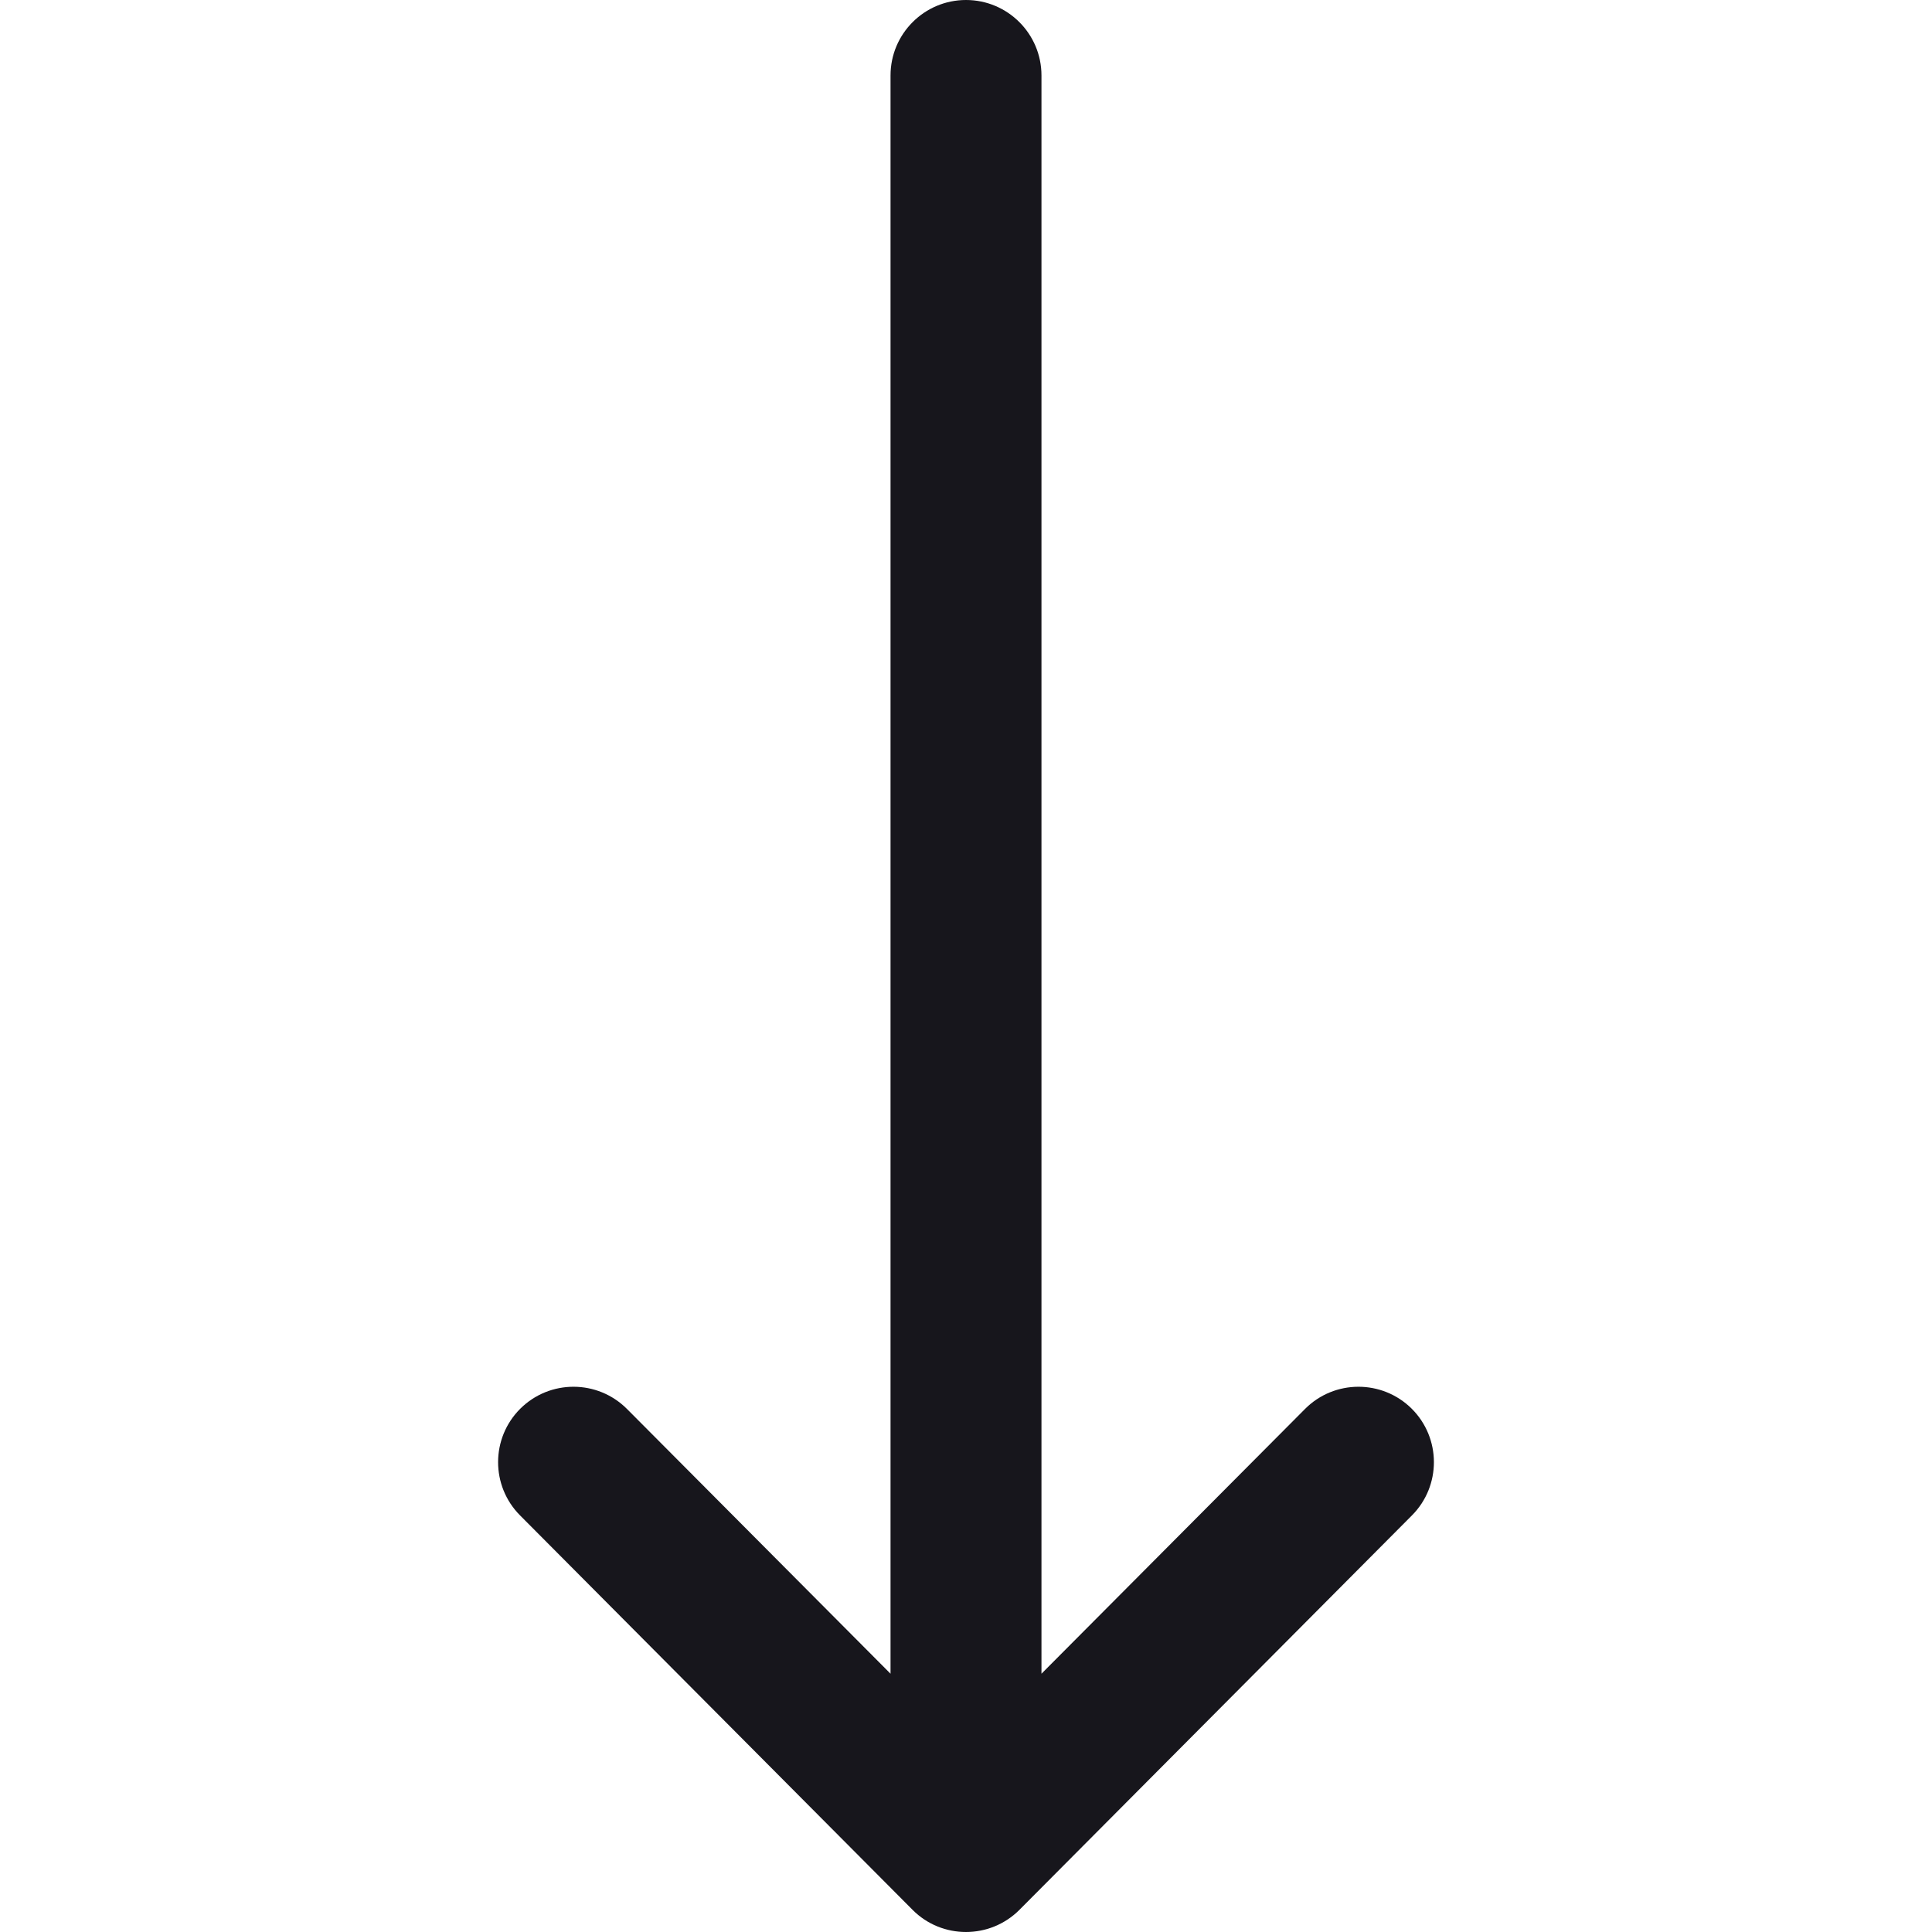 <svg width="16" height="16" viewBox="0 0 16 16" fill="none" xmlns="http://www.w3.org/2000/svg">
<g clip-path="url(#clip0_1174_21488)">
<path d="M7.558 15.817C7.557 15.816 7.557 15.816 7.557 15.816L4.307 12.55C4.064 12.306 4.064 11.91 4.309 11.666C4.554 11.423 4.949 11.424 5.193 11.669L7.375 13.861L7.375 0.625C7.375 0.28 7.655 0 8 0C8.345 0 8.625 0.28 8.625 0.625V13.861L10.807 11.669C11.05 11.424 11.446 11.423 11.691 11.666C11.936 11.91 11.936 12.306 11.693 12.55L8.443 15.816C8.443 15.816 8.443 15.816 8.442 15.817C8.198 16.061 7.801 16.061 7.558 15.817Z" fill="#17161C"/>
</g>
<defs>
<clipPath id="clip0_1174_21488">
<rect width="16" height="16" fill="white"/>
</clipPath>
</defs>
</svg>
